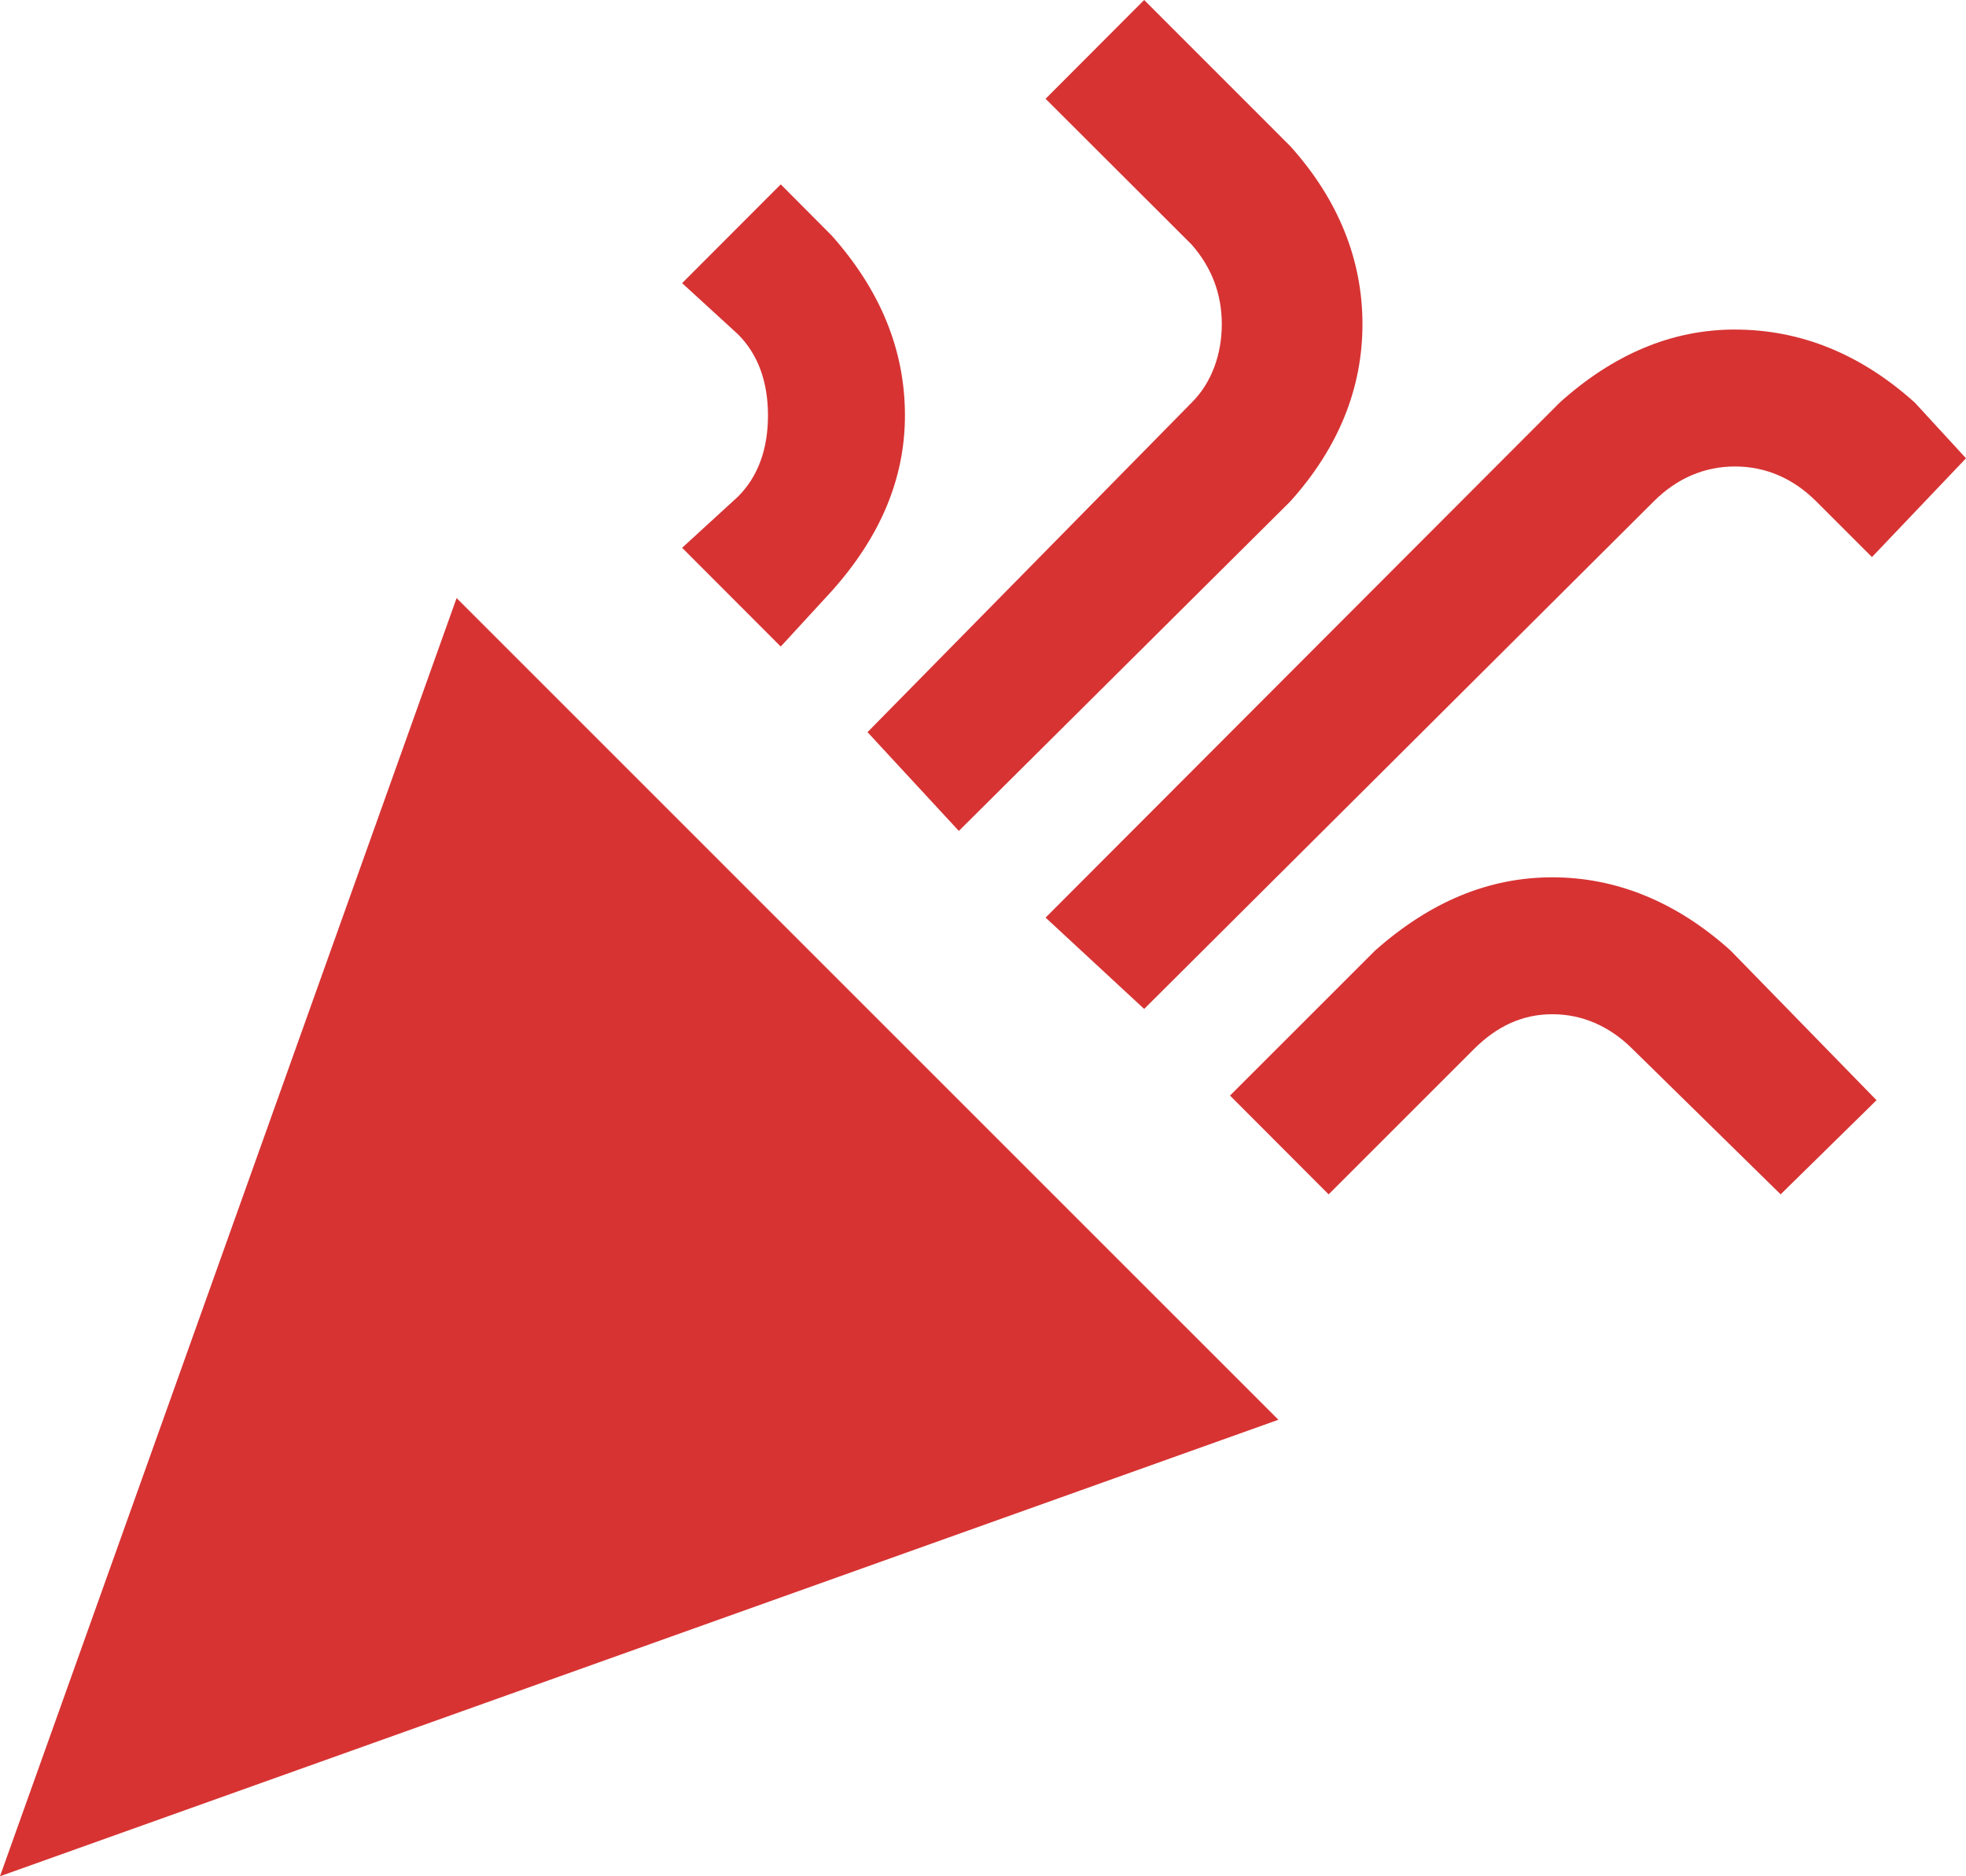 <?xml version="1.0" encoding="UTF-8"?><svg id="Layer_1" xmlns="http://www.w3.org/2000/svg" viewBox="0 0 57.413 54.802"><path d="M33.413 0l-2.879,2.885,4.266,4.26c.587.667.88,1.448.88,2.323s-.293,1.708-.88,2.292l-9.466,9.625,2.667,2.885,9.68-9.625c1.414-1.573,2.107-3.312,2.107-5.177,0-1.865-.693-3.625-2.107-5.198L33.413 0M22.8,5.385l-2.88,2.885,1.627,1.49c.586.583.88,1.385.88,2.375s-.294,1.792-.88,2.375l-1.627,1.49,2.88,2.885,1.493-1.625c1.414-1.583,2.134-3.281,2.134-5.125,0-1.917-.72-3.656-2.134-5.25l-1.493-1.5M50.667,9.625c-1.84,0-3.547.719-5.12,2.135l-15.013,15.042,2.879,2.667,14.88-14.823c.667-.667,1.468-1.021,2.374-1.021s1.707.354,2.374,1.021l1.626,1.625,2.746-2.885-1.493-1.625c-1.573-1.417-3.333-2.135-5.253-2.135M13.334,17.469L0,54.802l37.333-13.333L13.334,17.469M45.334,25.625c-1.867,0-3.573.719-5.173,2.135l-4.241,4.24,2.88,2.885,4.241-4.24c.666-.667,1.413-1.021,2.293-1.021.88,0,1.68.354,2.346,1.021l4.32,4.24,2.8-2.75-4.266-4.375c-1.574-1.417-3.333-2.135-5.2-2.135Z" style="fill:#d73333;"/></svg>